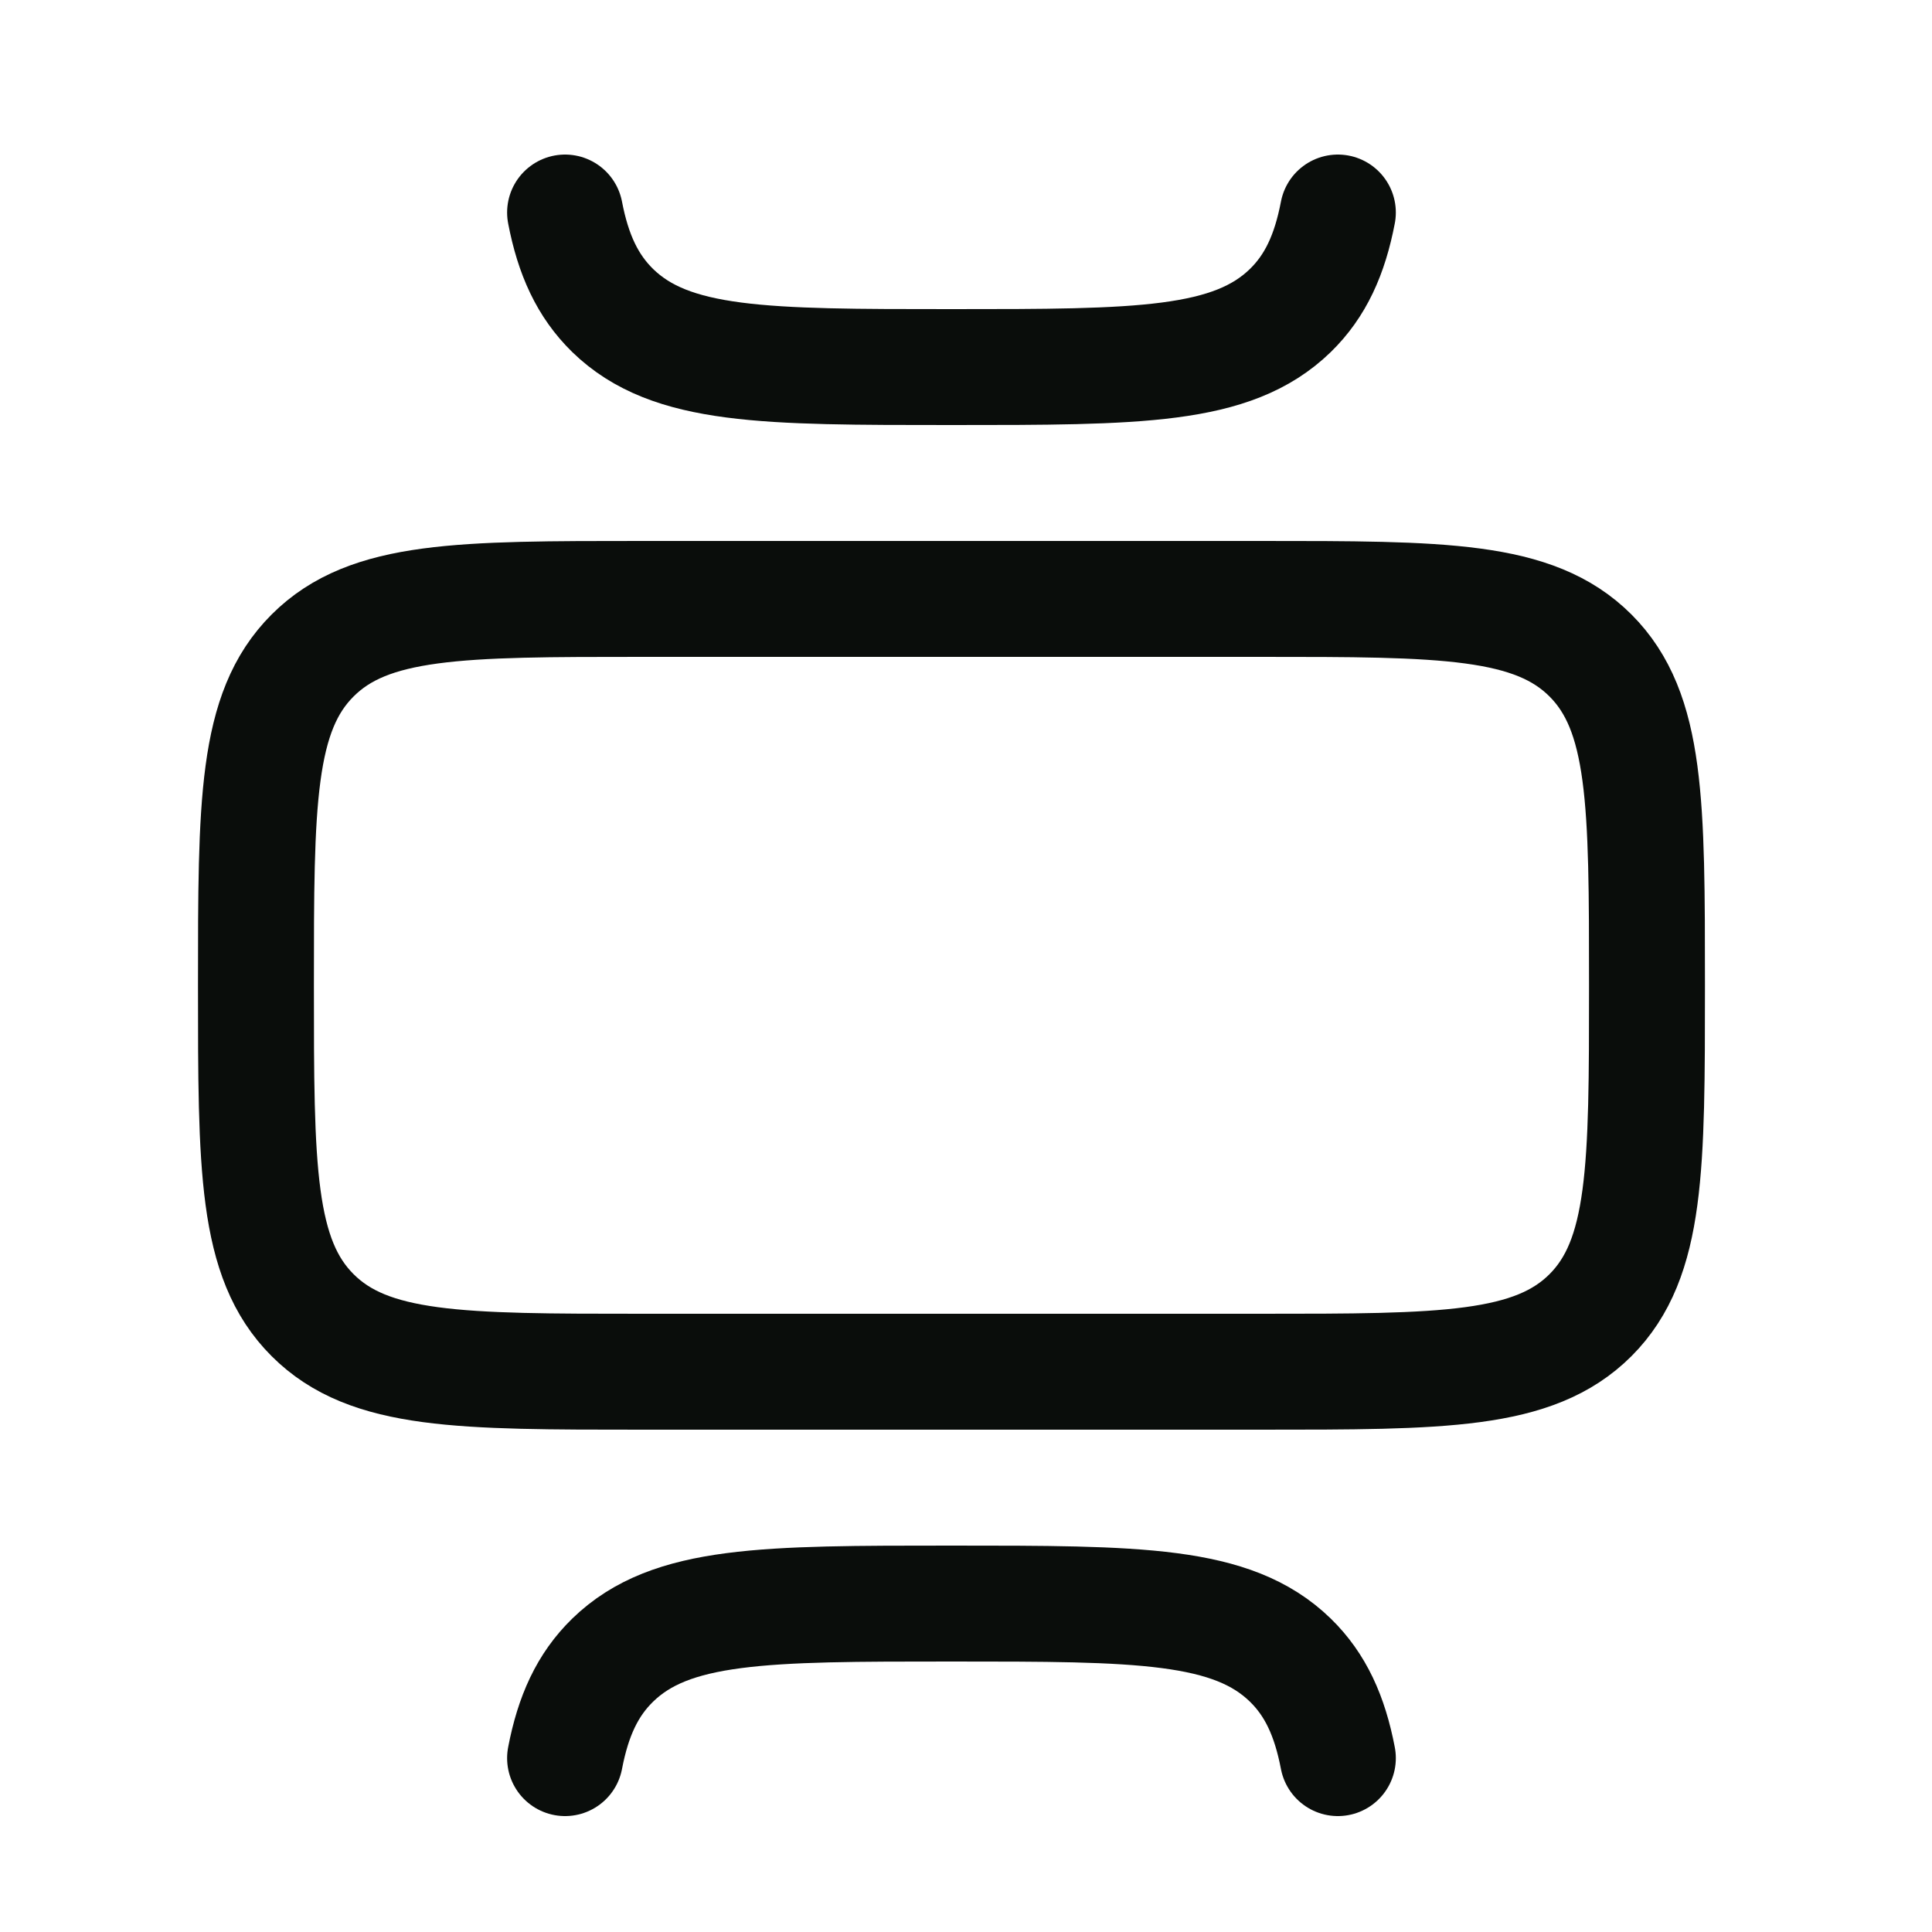 <?xml version="1.0" encoding="UTF-8"?> <svg xmlns="http://www.w3.org/2000/svg" width="25" height="25" viewBox="0 0 25 25" fill="none"><path d="M17.312 2.75C17.207 3.297 17.023 3.7 16.697 4.018C15.944 4.75 14.732 4.75 12.312 4.75C9.892 4.75 8.681 4.75 7.928 4.018C7.603 3.7 7.417 3.297 7.312 2.75M17.312 22.75C17.207 22.203 17.023 21.8 16.697 21.482C15.944 20.75 14.732 20.75 12.312 20.75C9.892 20.75 8.681 20.75 7.928 21.482C7.601 21.801 7.417 22.203 7.312 22.75M16.312 7.75C18.669 7.75 19.848 7.75 20.581 8.482C21.312 9.214 21.312 10.393 21.312 12.75C21.312 15.107 21.312 16.286 20.581 17.018C19.848 17.75 18.669 17.75 16.312 17.75H8.312C5.955 17.75 4.777 17.75 4.045 17.018C3.312 16.286 3.312 15.107 3.312 12.75C3.312 10.393 3.312 9.214 4.045 8.482C4.777 7.75 5.955 7.75 8.312 7.75H16.312Z" stroke="#0A0D0B" stroke-width="1.5" stroke-linecap="round" stroke-linejoin="round"></path></svg> 